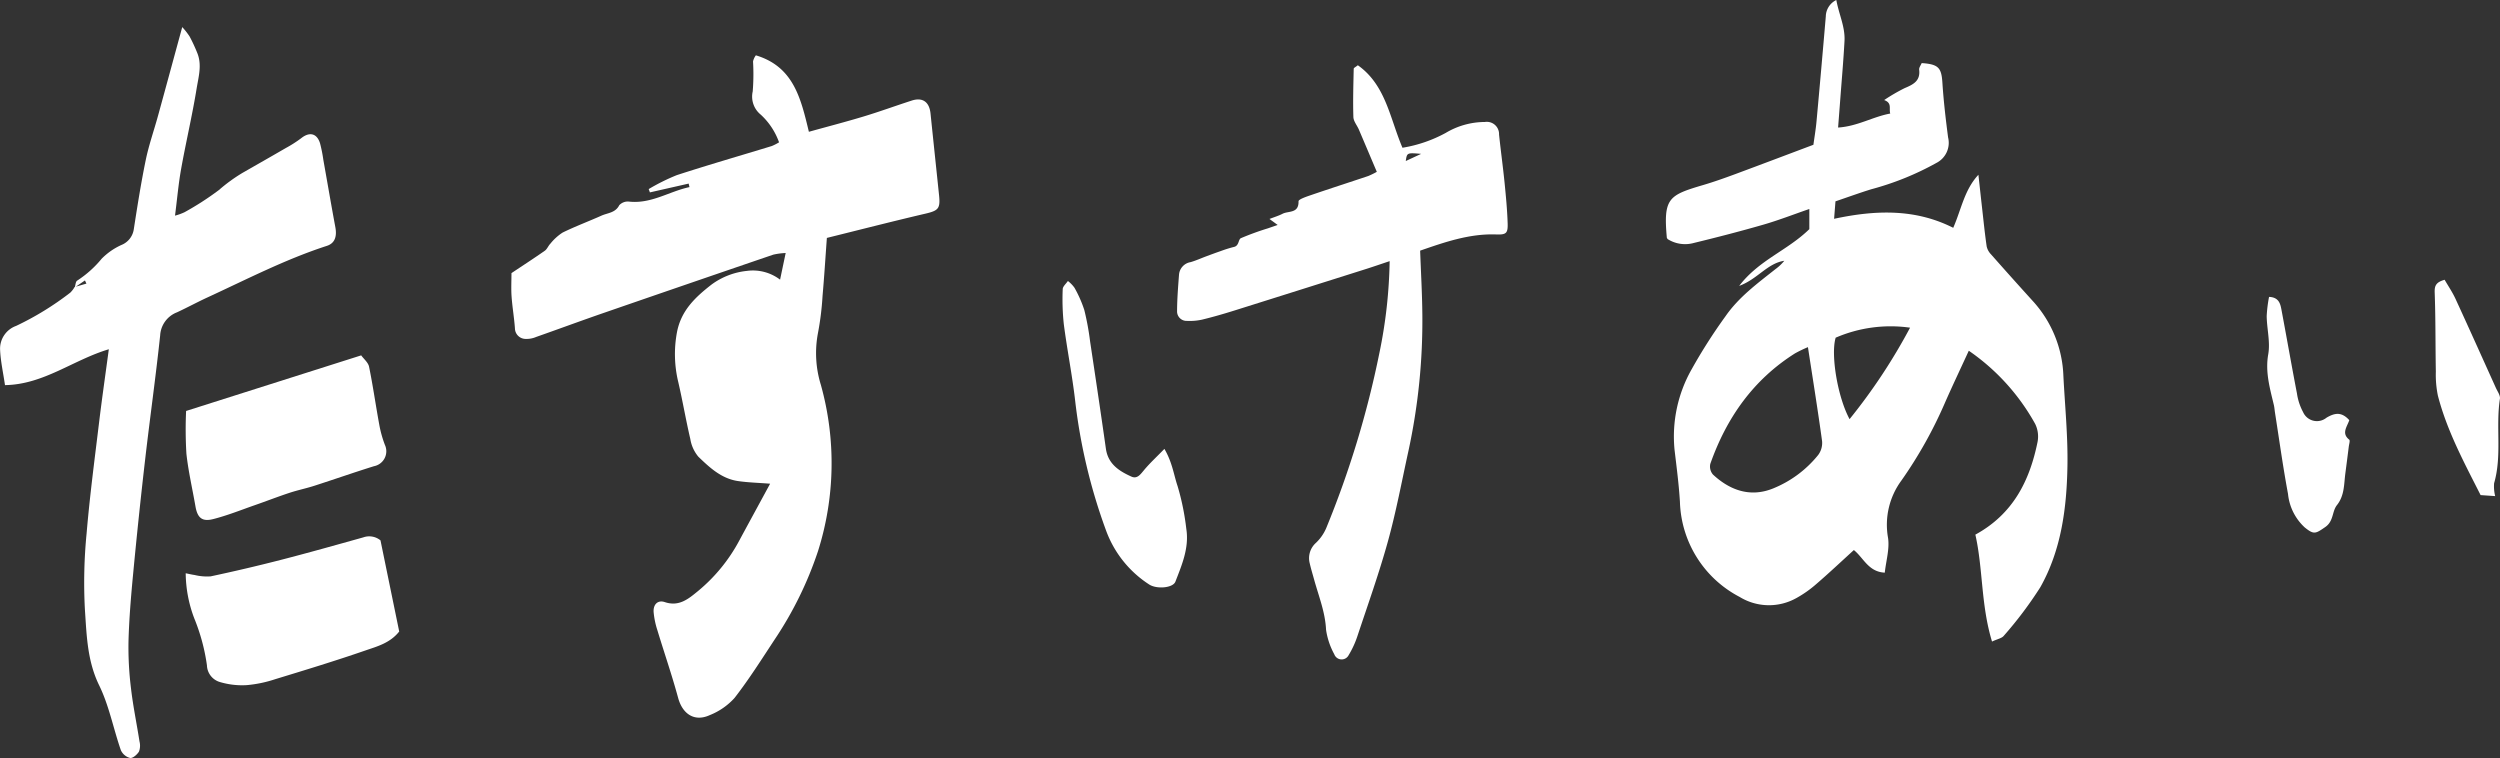 <svg xmlns="http://www.w3.org/2000/svg" xmlns:xlink="http://www.w3.org/1999/xlink" width="365.61" height="110.856" viewBox="0 0 365.61 110.856"><rect x="0" y="0" width="365.61" height="110.856" fill="#333333" stroke="none"/><defs><clipPath id="a"><rect width="365.61" height="110.856" transform="translate(0 -0.001)" fill="none"/></clipPath></defs><g transform="translate(0 0.001)"><g clip-path="url(#a)"><path d="M291.324,93.826c-1.634-5.341-1.309-10.646-2.439-15.64,5.527-3.012,7.949-7.9,9.1-13.58a4.181,4.181,0,0,0-.354-2.614,31.477,31.477,0,0,0-9.706-10.7c-1.227,2.673-2.41,5.154-3.514,7.67a63.668,63.668,0,0,1-6.327,11.291,10.908,10.908,0,0,0-1.968,8.413c.24,1.609-.289,3.332-.479,5.081-2.4-.121-3.1-2.161-4.52-3.306-1.859,1.691-3.631,3.365-5.477,4.955a16.5,16.5,0,0,1-2.917,2.059,8.2,8.2,0,0,1-8.308-.157,16.232,16.232,0,0,1-8.736-13.921c-.152-2.531-.485-5.053-.784-7.572a19.909,19.909,0,0,1,2.512-11.824,77.873,77.873,0,0,1,4.934-7.727c1.938-2.8,4.674-4.811,7.315-6.9a6.885,6.885,0,0,0,1.288-1.218c-2.481.368-3.9,2.683-6.6,3.674,2.9-3.8,7.054-5.164,10.26-8.3V30.563c-2.341.806-4.494,1.647-6.705,2.286-3.365.972-6.76,1.848-10.164,2.675a4.782,4.782,0,0,1-3.853-.559c-.049-.086-.113-.149-.119-.217-.519-5.773.267-6.2,5.331-7.694,1.563-.463,3.1-1.01,4.633-1.576,3.773-1.4,7.532-2.825,11.474-4.307.145-1.074.344-2.228.451-3.391q.706-7.683,1.36-15.372A2.73,2.73,0,0,1,268.549,0c.393,2.129,1.3,3.93,1.2,5.951-.155,2.91-.416,5.814-.633,8.721-.094,1.244-.191,2.49-.306,3.979,2.834-.175,5.1-1.59,7.626-2.044-.214-.73.306-1.538-.887-1.975a26.4,26.4,0,0,1,3-1.747c1.255-.527,2.312-1.048,2.118-2.691-.038-.315.247-.668.367-.968,2.467.163,2.891.691,3.03,2.865.172,2.671.485,5.336.83,7.992a3.3,3.3,0,0,1-1.706,3.743,41.692,41.692,0,0,1-9.535,3.853c-1.712.532-3.4,1.145-5.227,1.767l-.2,2.552c6.045-1.294,11.854-1.5,17.423,1.318,1.2-2.753,1.633-5.558,3.682-7.758.19,1.725.377,3.45.572,5.174.2,1.775.381,3.552.639,5.318a2.428,2.428,0,0,0,.624,1.136q3.035,3.438,6.117,6.834a17.1,17.1,0,0,1,4.475,10.951c.226,4.4.67,8.793.593,13.183-.107,6.145-.893,12.266-3.97,17.73a57.114,57.114,0,0,1-5.341,7.1c-.284.358-.9.455-1.718.839M264.4,50.766a19.29,19.29,0,0,0-1.894.914c-6.115,3.862-10.017,9.436-12.385,16.157a1.8,1.8,0,0,0,.387,1.558c2.2,2.043,5.2,3.505,8.824,2.026a16.325,16.325,0,0,0,6.564-4.882,2.935,2.935,0,0,0,.573-2.022c-.612-4.483-1.334-8.951-2.069-13.751m14.932-2.845a20.251,20.251,0,0,0-10.876,1.462c-.744,2.462.268,8.648,2.032,11.914a84.138,84.138,0,0,0,8.847-13.376" fill="#fff"/><path d="M110.543,8.09c5.547,1.668,6.582,6.353,7.752,11.182,2.779-.772,5.43-1.459,8.049-2.252,2.348-.711,4.655-1.557,6.99-2.312,1.59-.514,2.575.192,2.75,1.888.41,3.993.836,7.983,1.25,11.976.2,1.96-.119,2.234-2.043,2.684-4.8,1.122-9.574,2.35-14.367,3.538-.216,2.953-.386,5.706-.629,8.451a42.347,42.347,0,0,1-.688,5.543,15.682,15.682,0,0,0,.446,7.517,42.608,42.608,0,0,1-.428,24.307,53.439,53.439,0,0,1-6.283,12.832c-1.921,2.915-3.787,5.88-5.924,8.631a9.707,9.707,0,0,1-3.63,2.51c-2.216,1.016-3.972-.155-4.615-2.524-.906-3.337-2.041-6.612-3.043-9.925a12.031,12.031,0,0,1-.541-2.621c-.077-1.126.614-1.808,1.628-1.464,2.087.709,3.478-.479,4.846-1.6a24.532,24.532,0,0,0,6.063-7.418c1.485-2.75,2.981-5.492,4.5-8.295-1.743-.137-3.24-.172-4.71-.389-2.413-.357-4.141-1.975-5.79-3.564a5.366,5.366,0,0,1-1.171-2.582c-.646-2.754-1.118-5.549-1.756-8.305a17.4,17.4,0,0,1-.206-7.255c.6-3.267,2.748-5.219,5.075-7.036a10.551,10.551,0,0,1,5.161-1.991,6.562,6.562,0,0,1,4.853,1.281L114.9,37a10.021,10.021,0,0,0-1.816.242q-12.5,4.268-24.988,8.586c-3.237,1.121-6.45,2.31-9.682,3.446a3.534,3.534,0,0,1-1.508.29,1.572,1.572,0,0,1-1.6-1.542c-.112-1.554-.379-3.1-.49-4.649-.081-1.128-.016-2.265-.016-3.434,1.582-1.054,3.246-2.132,4.872-3.268.343-.239.506-.719.812-1.029a7.542,7.542,0,0,1,1.793-1.63c1.853-.911,3.8-1.633,5.686-2.478.909-.407,2.035-.4,2.6-1.523a1.7,1.7,0,0,1,1.41-.531c3.266.368,5.89-1.491,8.861-2.118l-.122-.513-5.667,1.287-.178-.485a29.966,29.966,0,0,1,4.1-2.036c4.609-1.5,9.268-2.841,13.9-4.259a7.358,7.358,0,0,0,1.065-.543,10.067,10.067,0,0,0-2.706-4.073,3.383,3.383,0,0,1-1.146-3.369,31.6,31.6,0,0,0,.047-4.384,2.289,2.289,0,0,1,.412-.892" fill="#fff"/><path d="M10.932,42.017c.114-.336.125-.841.357-.981a15.635,15.635,0,0,0,3.578-3.2,9.692,9.692,0,0,1,2.88-2.008,2.925,2.925,0,0,0,1.821-2.314c.526-3.385,1.057-6.774,1.749-10.127.45-2.179,1.2-4.3,1.789-6.445,1.163-4.227,2.31-8.457,3.545-12.983a10.98,10.98,0,0,1,1.07,1.362A23.541,23.541,0,0,1,28.848,7.74c.721,1.755.174,3.54-.1,5.253-.633,3.9-1.548,7.753-2.246,11.643-.4,2.2-.588,4.428-.906,6.9a8.258,8.258,0,0,0,1.387-.5,42.423,42.423,0,0,0,5.032-3.246A24.123,24.123,0,0,1,35.432,25.3c2.122-1.214,4.247-2.421,6.362-3.65a18.134,18.134,0,0,0,2.255-1.44c1.216-.973,2.31-.724,2.762.769a21.042,21.042,0,0,1,.476,2.4c.586,3.285,1.147,6.573,1.757,9.854.256,1.38-.092,2.348-1.237,2.72C41.743,37.919,36.1,40.844,30.332,43.5c-1.492.689-2.94,1.474-4.43,2.168a3.84,3.84,0,0,0-2.479,3.377c-.646,6.072-1.5,12.119-2.2,18.185q-.963,8.347-1.755,16.714c-.312,3.267-.586,6.544-.675,9.822a49.06,49.06,0,0,0,.367,6.928c.3,2.585.837,5.143,1.236,7.718a2.476,2.476,0,0,1-.068,1.494c-.264.445-.915,1.008-1.3.944a2.046,2.046,0,0,1-1.354-1.144c-1.094-3.153-1.724-6.517-3.174-9.485-1.746-3.573-1.827-7.332-2.081-11.054a73.854,73.854,0,0,1,.248-11.179c.457-5.426,1.175-10.831,1.827-16.24.418-3.463.917-6.916,1.42-10.673C10.678,52.637,6.4,56.227.73,56.322.463,54.493.088,52.828.013,51.149a3.545,3.545,0,0,1,2.343-3.488,43.062,43.062,0,0,0,7.93-4.872,3.6,3.6,0,0,0,.62-.812q.865-.252,1.731-.5l-.211-.465-1.485,1.013" fill="#fff"/><path d="M55.645,79.028l2.737,13.327c-1.354,1.7-3.224,2.177-4.94,2.77-4.359,1.508-8.775,2.853-13.189,4.2a18.257,18.257,0,0,1-4.161.87,11.348,11.348,0,0,1-3.946-.457,2.631,2.631,0,0,1-1.882-2.44,28.569,28.569,0,0,0-1.858-6.878,19.026,19.026,0,0,1-1.248-6.584c.5.1.9.2,1.3.252a7.582,7.582,0,0,0,2.354.2q5.137-1.094,10.227-2.4c4.043-1.042,8.063-2.175,12.085-3.3a2.6,2.6,0,0,1,2.519.435" fill="#fff"/><path d="M27.215,60.1l25.607-8.131c.382.529,1.026,1.044,1.152,1.663.573,2.81.974,5.654,1.493,8.476a16.469,16.469,0,0,0,.818,2.941,2.226,2.226,0,0,1-1.6,3.131c-2.917.91-5.8,1.922-8.711,2.859-1.2.387-2.448.641-3.648,1.037-1.691.559-3.353,1.206-5.037,1.792-2.032.709-4.039,1.519-6.119,2.046-1.643.417-2.3-.213-2.588-1.873-.444-2.566-1.042-5.114-1.322-7.7a59.655,59.655,0,0,1-.043-6.244" fill="#fff"/><path d="M203.228,38.19c-1.385.461-2.429.825-3.482,1.158q-9.6,3.039-19.215,6.061c-1.564.49-3.141.947-4.733,1.334a8.453,8.453,0,0,1-2.215.184A1.388,1.388,0,0,1,172.14,45.6c0-.032,0-.064,0-.1.008-1.776.149-3.555.284-5.329a2.026,2.026,0,0,1,1.7-1.838c.786-.23,1.539-.572,2.309-.859.7-.26,1.4-.521,2.107-.763a18,18,0,0,1,1.924-.6c.755-.166.618-1.094,1.009-1.28a39.868,39.868,0,0,1,3.953-1.439c.419-.147.841-.291,1.426-.493l-1.2-.877c.746-.291,1.357-.471,1.913-.759.865-.449,2.385-.011,2.337-1.824-.008-.3,1.212-.7,1.9-.935,2.757-.943,5.531-1.836,8.294-2.762a12.638,12.638,0,0,0,1.254-.613c-.9-2.118-1.756-4.155-2.626-6.186-.264-.616-.782-1.211-.8-1.828-.076-2.35,0-4.7.048-7.057,0-.142.313-.276.605-.516,4.093,2.9,4.677,7.735,6.525,12.065a19.937,19.937,0,0,0,6.324-2.169,11.229,11.229,0,0,1,5.732-1.6,1.79,1.79,0,0,1,2.049,1.487,1.818,1.818,0,0,1,.021.346c.243,2.327.563,4.647.8,6.976.2,2,.392,4,.457,6,.048,1.487-.213,1.69-1.689,1.639-3.9-.133-7.475,1.113-11.108,2.369.115,3.162.291,6.2.321,9.237A89.952,89.952,0,0,1,205.943,66.1c-.954,4.357-1.773,8.754-2.962,13.048-1.29,4.658-2.92,9.224-4.446,13.816a13.747,13.747,0,0,1-1.3,2.842,1.149,1.149,0,0,1-2.107-.131,10.617,10.617,0,0,1-1.2-3.572c-.12-2.585-1.079-4.917-1.744-7.342-.213-.778-.454-1.549-.633-2.336a2.993,2.993,0,0,1,.888-3.027,6.533,6.533,0,0,0,1.5-2.139,140.742,140.742,0,0,0,7.781-25.6,71.316,71.316,0,0,0,1.508-13.468M207.835,22.5c-2.073-.174-2.073-.174-2.249,1.048.791-.37,1.52-.709,2.249-1.048" fill="#fff"/><path d="M170.287,65.645c1.169,2.005,1.37,3.8,1.928,5.442a36.3,36.3,0,0,1,1.274,6.244c.436,2.778-.636,5.254-1.592,7.729-.365.946-2.756,1.126-3.844.411a15.874,15.874,0,0,1-6.318-7.94,82.184,82.184,0,0,1-4.491-18.858c-.429-3.773-1.183-7.508-1.67-11.275a34.506,34.506,0,0,1-.157-5.113c.008-.4.493-.795.757-1.193a4.675,4.675,0,0,1,.958.983,17.641,17.641,0,0,1,1.442,3.265,38.731,38.731,0,0,1,.841,4.557c.789,5.239,1.572,10.479,2.316,15.725.317,2.239,1.928,3.264,3.729,4.076.833.375,1.3-.29,1.813-.908.876-1.057,1.9-1.993,3.012-3.143" fill="#fff"/><path d="M343.568,61.452c-.334.987-1.177,1.92-.006,2.846.151.119-.022.663-.065,1.009q-.244,1.95-.5,3.9c-.215,1.6-.109,3.243-1.231,4.661-.734.927-.465,2.344-1.7,3.2-1.432.99-1.662,1.159-3.019.059a7.688,7.688,0,0,1-2.438-4.889c-.736-3.945-1.283-7.926-1.906-11.892-.057-.366-.078-.74-.162-1.1-.574-2.444-1.287-4.809-.824-7.442.314-1.784-.2-3.7-.227-5.562a19.875,19.875,0,0,1,.345-2.824c1.406.057,1.642.955,1.807,1.836.771,4.1,1.488,8.206,2.277,12.3a8.181,8.181,0,0,0,.889,2.7,2.209,2.209,0,0,0,3.431.829c1.183-.69,2.184-.912,3.337.369" fill="#fff"/><path d="M364.91,72.552l-2.137-.148c-2.386-4.725-4.912-9.381-6.246-14.543a15.185,15.185,0,0,1-.3-3.508c-.069-3.861-.028-7.725-.168-11.582-.037-1.021.22-1.506,1.452-1.858.53.92,1.144,1.819,1.593,2.793,1.991,4.324,3.94,8.671,5.9,13.011.236.525.67,1.109.594,1.6-.634,4.1.325,8.293-.85,12.349a5.9,5.9,0,0,0,.156,1.886" fill="#fff"/></g></g></svg>